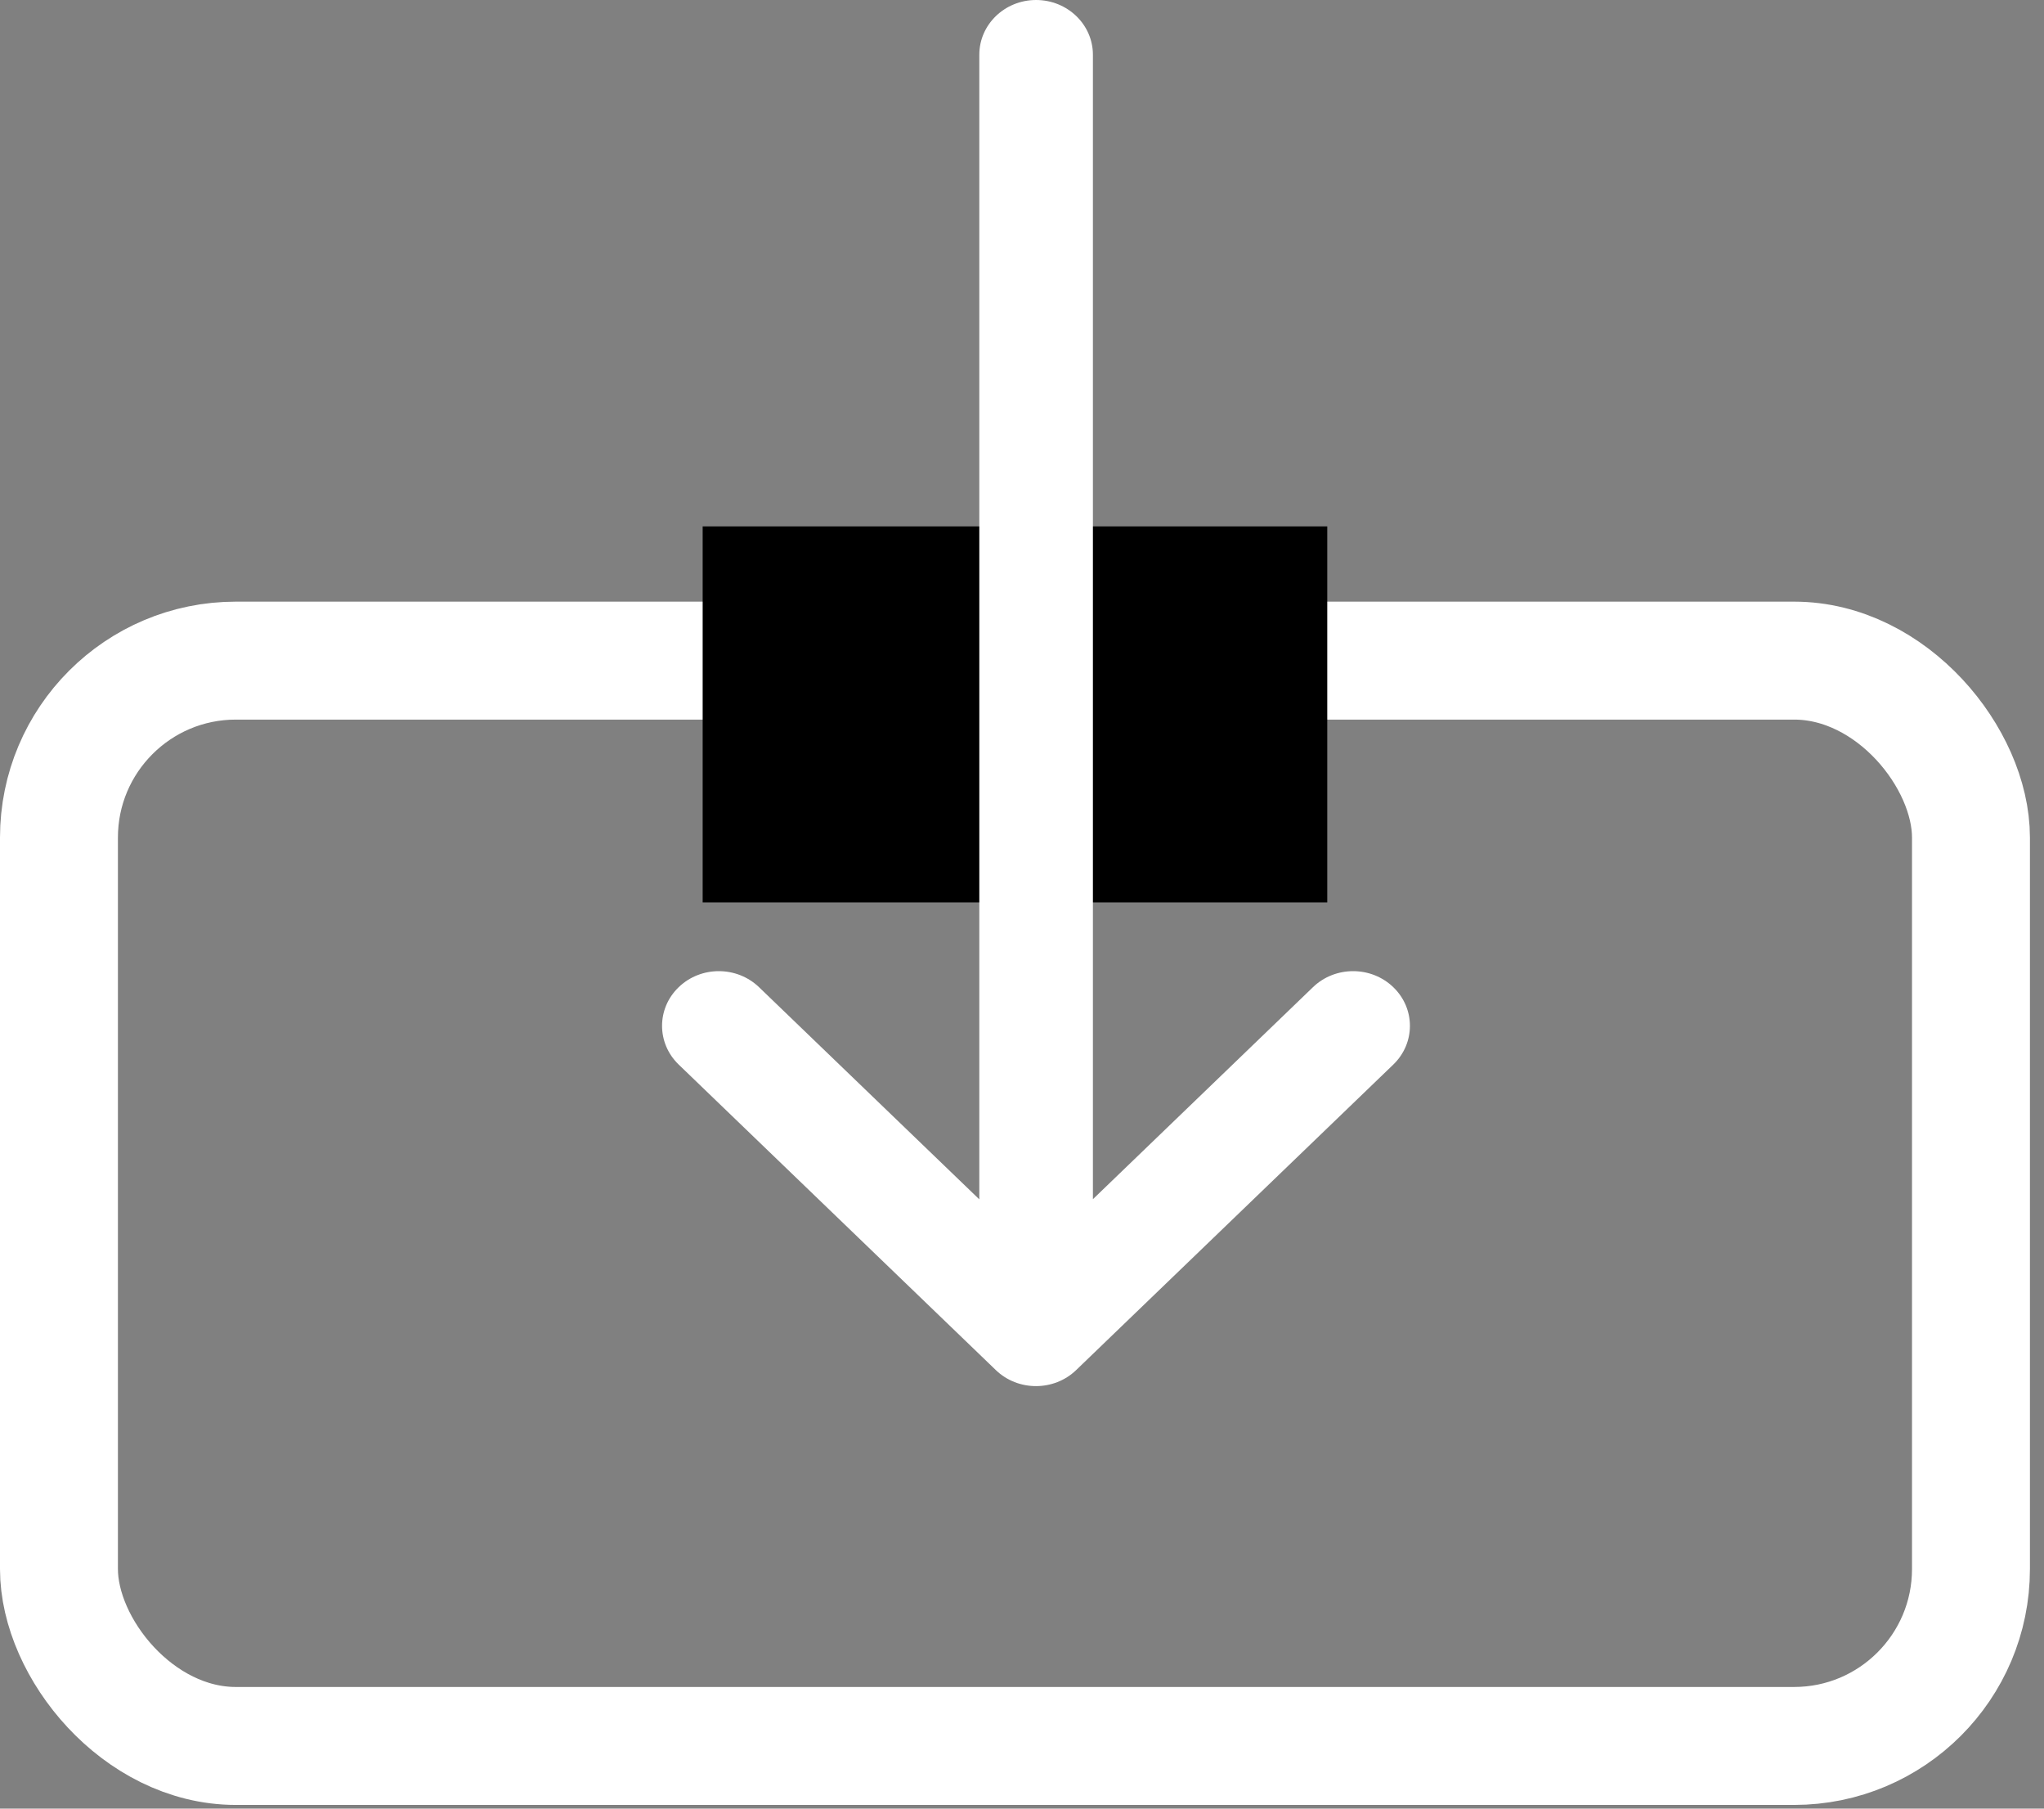 <svg width="26" height="23" viewBox="0 0 26 23" fill="none" xmlns="http://www.w3.org/2000/svg">
<rect x="0" y="0" width="26" height="23" fill="#808080" stroke="none"/>
<rect x="0.75" y="8.401" width="24.321" height="13.802" rx="2.25" stroke="white" stroke-width="1.5"/>
<rect x="8.938" y="6.694" width="7.945" height="4.782" fill="black"/>
<path fill-rule="evenodd" clip-rule="evenodd" d="M13.902 0.696C13.902 0.312 13.578 0 13.179 0C12.78 0 12.457 0.312 12.457 0.696V15.252L9.655 12.554C9.372 12.282 8.915 12.282 8.633 12.554C8.351 12.825 8.351 13.266 8.633 13.538L12.667 17.423C12.949 17.695 13.407 17.695 13.689 17.423L17.723 13.538C18.005 13.266 18.005 12.825 17.723 12.554C17.441 12.282 16.983 12.282 16.701 12.554L13.902 15.25V0.696Z" fill="white"/>
</svg>
